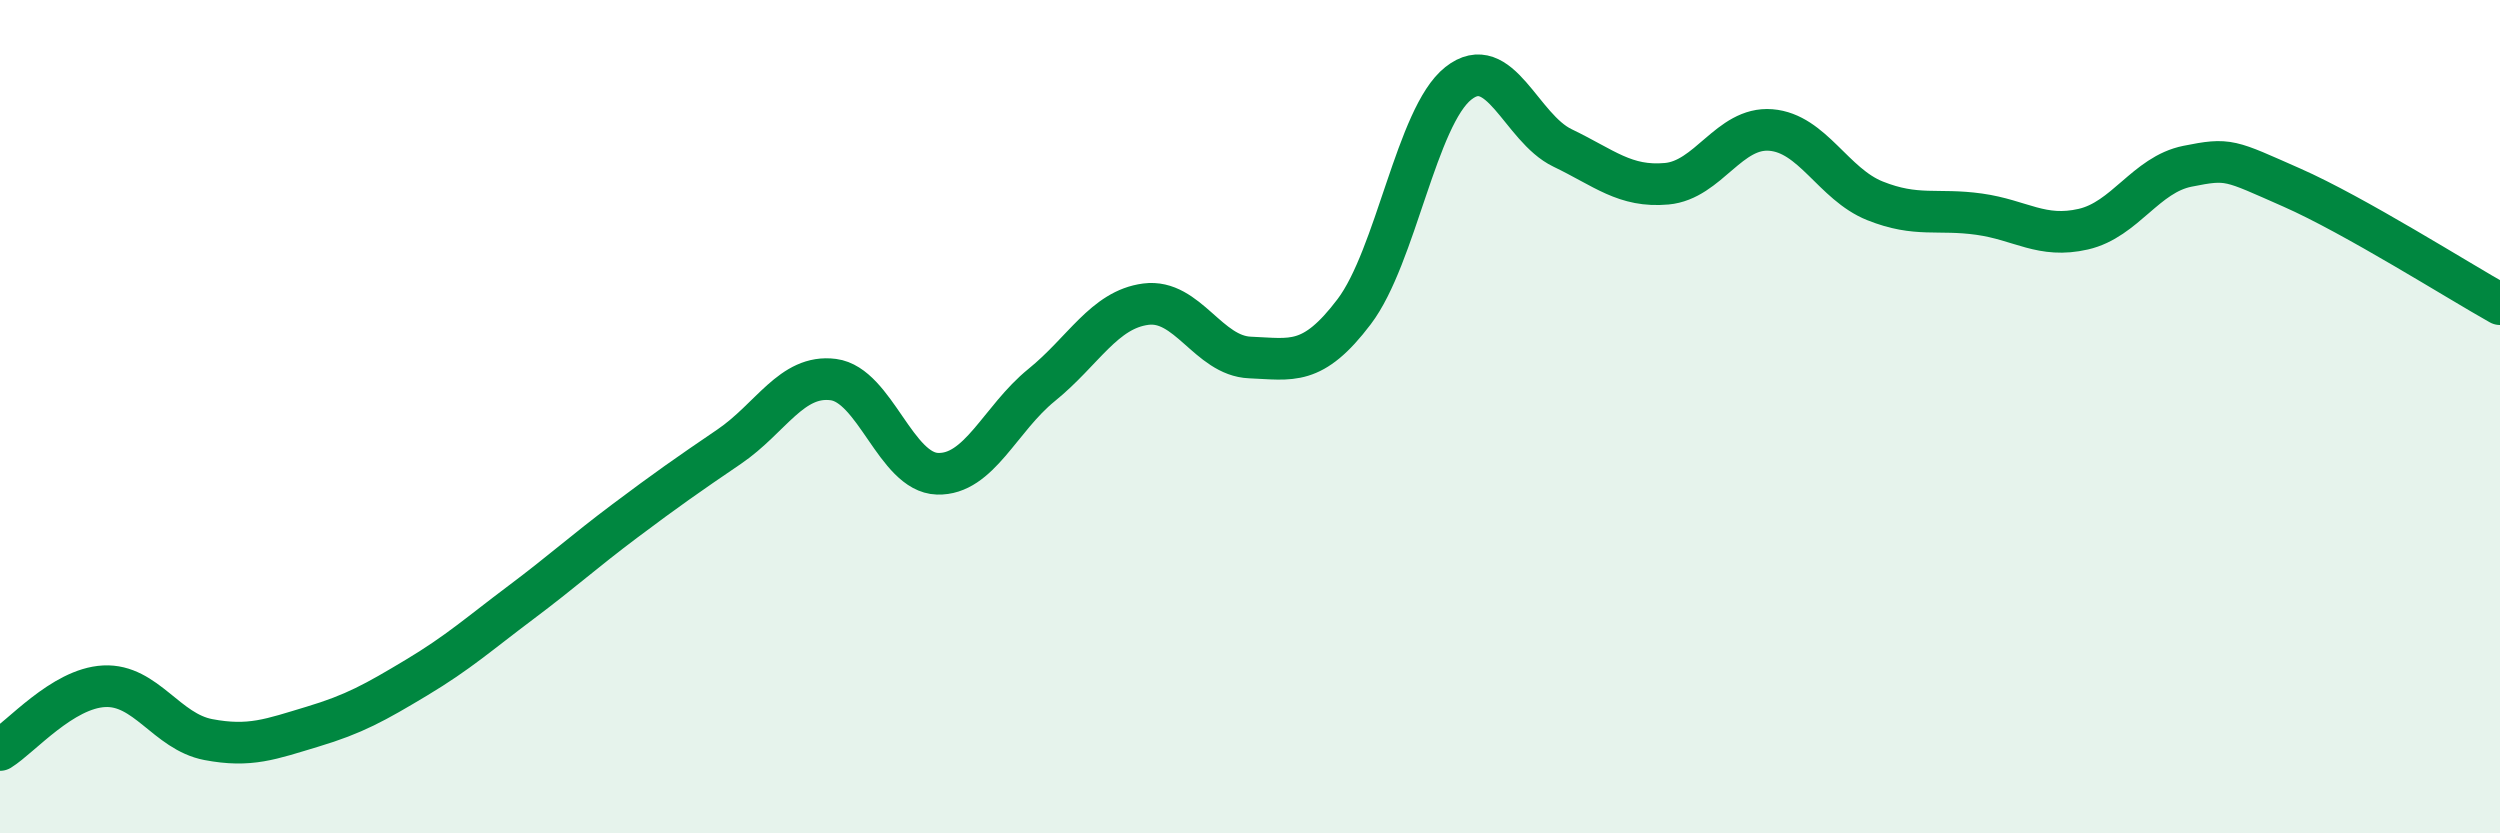 
    <svg width="60" height="20" viewBox="0 0 60 20" xmlns="http://www.w3.org/2000/svg">
      <path
        d="M 0,18 C 0.5,17.69 1.5,16.52 2.5,16.47 C 3.5,16.42 4,17.56 5,17.75 C 6,17.94 6.5,17.74 7.5,17.44 C 8.5,17.14 9,16.86 10,16.26 C 11,15.66 11.5,15.21 12.5,14.46 C 13.5,13.71 14,13.25 15,12.5 C 16,11.75 16.5,11.4 17.5,10.72 C 18.5,10.04 19,8.98 20,9.11 C 21,9.24 21.5,11.34 22.5,11.37 C 23.5,11.4 24,10.05 25,9.24 C 26,8.43 26.5,7.43 27.5,7.3 C 28.5,7.17 29,8.54 30,8.58 C 31,8.62 31.5,8.8 32.5,7.48 C 33.5,6.16 34,2.79 35,2 C 36,1.21 36.5,3.07 37.5,3.55 C 38.5,4.03 39,4.5 40,4.41 C 41,4.32 41.5,3.04 42.5,3.12 C 43.5,3.2 44,4.42 45,4.82 C 46,5.22 46.5,5 47.5,5.14 C 48.5,5.28 49,5.73 50,5.5 C 51,5.27 51.5,4.19 52.5,3.99 C 53.5,3.79 53.5,3.84 55,4.5 C 56.5,5.16 59,6.74 60,7.3L60 20L0 20Z"
        fill="#008740"
        opacity="0.1"
        stroke-linecap="round"
        stroke-linejoin="round"
      />
      <path
        d="M 0,18 C 0.5,17.69 1.5,16.52 2.5,16.47 C 3.5,16.42 4,17.56 5,17.75 C 6,17.94 6.5,17.74 7.5,17.44 C 8.5,17.14 9,16.86 10,16.26 C 11,15.66 11.5,15.21 12.5,14.46 C 13.5,13.71 14,13.25 15,12.5 C 16,11.75 16.5,11.4 17.5,10.72 C 18.5,10.04 19,8.98 20,9.11 C 21,9.24 21.5,11.34 22.5,11.37 C 23.5,11.4 24,10.05 25,9.24 C 26,8.43 26.5,7.43 27.5,7.3 C 28.5,7.17 29,8.54 30,8.58 C 31,8.62 31.5,8.8 32.5,7.48 C 33.5,6.16 34,2.79 35,2 C 36,1.21 36.5,3.07 37.5,3.55 C 38.5,4.03 39,4.5 40,4.41 C 41,4.32 41.5,3.04 42.5,3.12 C 43.5,3.2 44,4.42 45,4.82 C 46,5.22 46.5,5 47.5,5.14 C 48.5,5.28 49,5.73 50,5.5 C 51,5.27 51.5,4.19 52.5,3.99 C 53.5,3.79 53.5,3.84 55,4.5 C 56.5,5.16 59,6.74 60,7.3"
        stroke="#008740"
        stroke-width="1"
        fill="none"
        stroke-linecap="round"
        stroke-linejoin="round"
      />
    </svg>
  